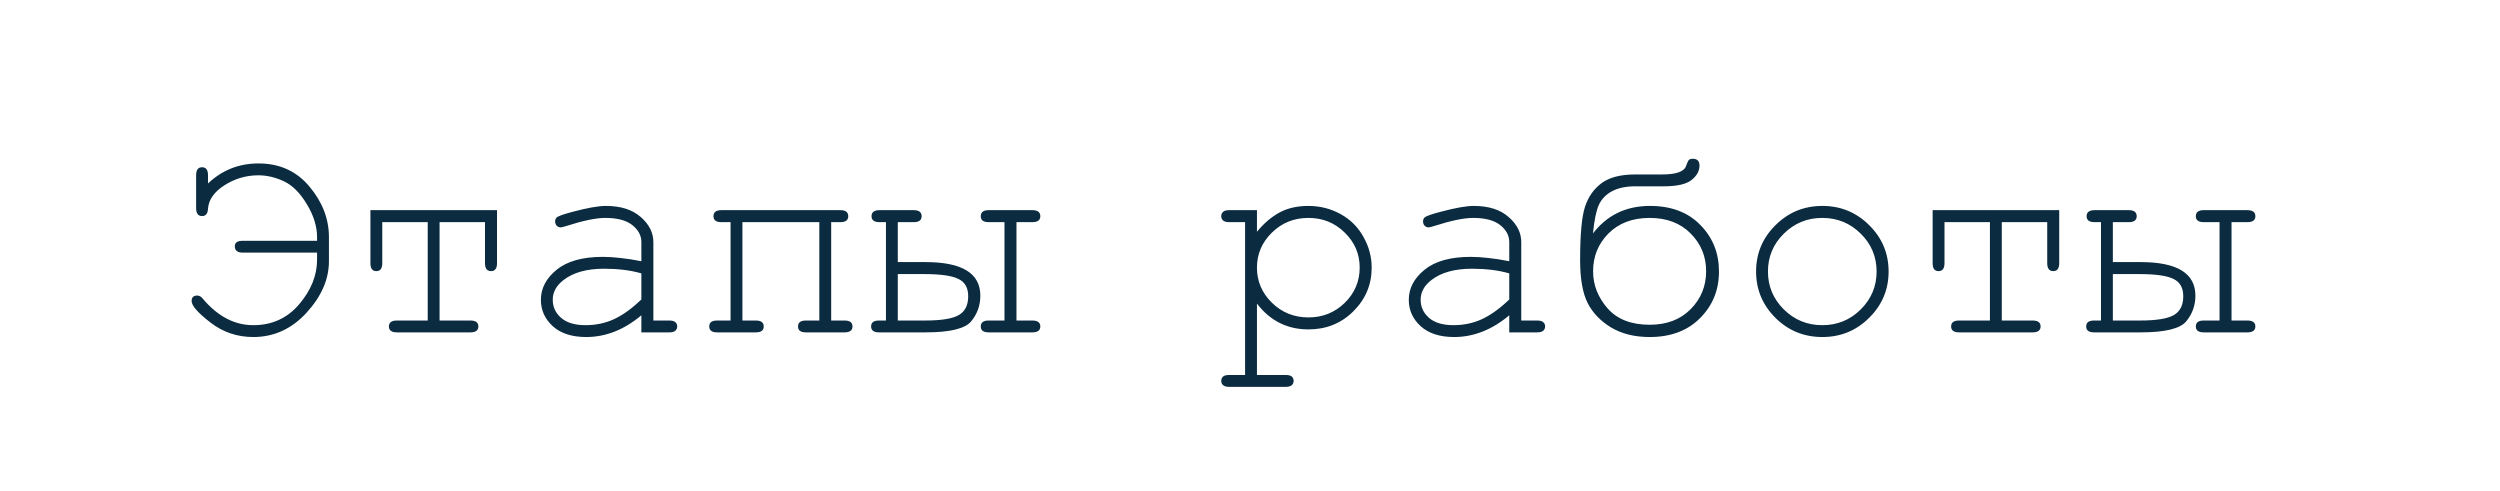 <?xml version="1.0" encoding="UTF-8"?> <svg xmlns="http://www.w3.org/2000/svg" width="173" height="34" viewBox="0 0 173 34" fill="none"> <rect width="173" height="34" fill="white"></rect> <path d="M21.941 16.662H16.805C16.434 16.662 16.248 16.789 16.248 17.043C16.248 17.336 16.434 17.482 16.805 17.482H21.941V17.961C21.941 19.055 21.528 20.087 20.701 21.057C19.881 22.02 18.823 22.502 17.527 22.502C16.225 22.502 15.057 21.887 14.021 20.656C13.911 20.52 13.787 20.451 13.65 20.451C13.39 20.451 13.26 20.578 13.26 20.832C13.26 21.151 13.693 21.646 14.559 22.316C15.425 22.987 16.414 23.322 17.527 23.322C18.96 23.322 20.19 22.759 21.219 21.633C22.247 20.506 22.762 19.322 22.762 18.078V16.408C22.762 15.152 22.316 13.99 21.424 12.922C20.532 11.848 19.354 11.31 17.889 11.31C16.535 11.31 15.369 11.773 14.393 12.697V12.121C14.393 11.757 14.256 11.574 13.982 11.574C13.709 11.574 13.572 11.757 13.572 12.121V14.396C13.572 14.768 13.709 14.953 13.982 14.953C14.236 14.953 14.373 14.787 14.393 14.455C14.432 13.83 14.809 13.287 15.525 12.824C16.248 12.362 17.033 12.131 17.879 12.131C18.465 12.131 19.051 12.268 19.637 12.541C20.229 12.815 20.76 13.342 21.229 14.123C21.704 14.904 21.941 15.666 21.941 16.408V16.662ZM30.418 15.373V22.18H32.547C32.918 22.18 33.103 22.316 33.103 22.59C33.103 22.863 32.918 23 32.547 23H27.469C27.098 23 26.912 22.863 26.912 22.59C26.912 22.316 27.098 22.18 27.469 22.18H29.598V15.373H26.453V18.215C26.453 18.579 26.316 18.762 26.043 18.762C25.77 18.762 25.633 18.579 25.633 18.215V14.543H34.393V18.215C34.393 18.579 34.256 18.762 33.982 18.762C33.703 18.762 33.562 18.579 33.562 18.215V15.373H30.418ZM44.383 23V21.818C43.191 22.821 41.919 23.322 40.565 23.322C39.581 23.322 38.813 23.075 38.26 22.58C37.706 22.079 37.43 21.467 37.43 20.744C37.43 19.95 37.794 19.256 38.523 18.664C39.253 18.072 40.317 17.775 41.717 17.775C42.094 17.775 42.505 17.801 42.947 17.854C43.39 17.899 43.868 17.974 44.383 18.078V16.75C44.383 16.301 44.175 15.91 43.758 15.578C43.341 15.246 42.716 15.08 41.883 15.08C41.245 15.08 40.35 15.266 39.197 15.637C38.989 15.702 38.855 15.734 38.797 15.734C38.693 15.734 38.602 15.695 38.523 15.617C38.452 15.539 38.416 15.441 38.416 15.324C38.416 15.213 38.449 15.126 38.514 15.06C38.605 14.963 38.973 14.829 39.617 14.66C40.633 14.387 41.401 14.25 41.922 14.25C42.957 14.25 43.764 14.507 44.344 15.021C44.923 15.529 45.213 16.105 45.213 16.75V22.18H46.307C46.508 22.18 46.652 22.219 46.736 22.297C46.821 22.369 46.863 22.466 46.863 22.59C46.863 22.707 46.821 22.805 46.736 22.883C46.652 22.961 46.508 23 46.307 23H44.383ZM44.383 18.918C43.999 18.807 43.592 18.726 43.162 18.674C42.732 18.622 42.28 18.596 41.805 18.596C40.613 18.596 39.682 18.853 39.012 19.367C38.504 19.751 38.25 20.21 38.25 20.744C38.25 21.239 38.442 21.656 38.826 21.994C39.217 22.333 39.783 22.502 40.525 22.502C41.235 22.502 41.893 22.362 42.498 22.082C43.11 21.796 43.738 21.343 44.383 20.725V18.918ZM56.697 15.373H51.375V22.18H52.303C52.667 22.18 52.85 22.316 52.85 22.59C52.85 22.863 52.667 23 52.303 23H49.627C49.262 23 49.08 22.863 49.08 22.59C49.08 22.316 49.262 22.18 49.627 22.18H50.555V15.373H49.92C49.555 15.373 49.373 15.236 49.373 14.963C49.373 14.683 49.555 14.543 49.92 14.543H58.152C58.517 14.543 58.699 14.683 58.699 14.963C58.699 15.236 58.517 15.373 58.152 15.373H57.518V22.18H58.445C58.81 22.18 58.992 22.316 58.992 22.59C58.992 22.863 58.81 23 58.445 23H55.77C55.405 23 55.223 22.863 55.223 22.59C55.223 22.316 55.405 22.18 55.77 22.18H56.697V15.373ZM70.34 15.373V22.18H71.434C71.805 22.18 71.99 22.316 71.99 22.59C71.99 22.863 71.805 23 71.434 23H68.416C68.051 23 67.869 22.863 67.869 22.59C67.869 22.316 68.051 22.18 68.416 22.18H69.51V15.373H68.416C68.051 15.373 67.869 15.236 67.869 14.963C67.869 14.683 68.051 14.543 68.416 14.543H71.434C71.805 14.543 71.99 14.683 71.99 14.963C71.99 15.236 71.805 15.373 71.434 15.373H70.34ZM62.127 15.373V18.137H64.051C66.577 18.137 67.84 18.912 67.84 20.461C67.84 21.131 67.628 21.724 67.205 22.238C66.782 22.746 65.731 23 64.051 23H60.828C60.464 23 60.281 22.863 60.281 22.59C60.281 22.316 60.464 22.18 60.828 22.18H61.307V15.373H60.867C60.496 15.373 60.31 15.236 60.31 14.963C60.31 14.683 60.496 14.543 60.867 14.543H63.23C63.595 14.543 63.777 14.683 63.777 14.963C63.777 15.236 63.595 15.373 63.23 15.373H62.127ZM62.127 22.18H64.012C65.144 22.18 65.926 22.053 66.356 21.799C66.785 21.545 67 21.112 67 20.5C67 19.914 66.772 19.514 66.316 19.299C65.867 19.078 65.089 18.967 63.982 18.967H62.127V22.18ZM86.981 14.543V16.037C87.469 15.445 87.993 14.999 88.553 14.699C89.113 14.4 89.773 14.25 90.535 14.25C91.342 14.25 92.088 14.439 92.772 14.816C93.455 15.194 93.982 15.721 94.353 16.398C94.731 17.069 94.92 17.775 94.92 18.518C94.92 19.696 94.497 20.705 93.65 21.545C92.811 22.378 91.775 22.795 90.545 22.795C89.08 22.795 87.892 22.199 86.981 21.008V25.949H88.973C89.168 25.949 89.308 25.985 89.393 26.057C89.477 26.135 89.519 26.236 89.519 26.359C89.519 26.477 89.477 26.574 89.393 26.652C89.308 26.73 89.168 26.77 88.973 26.77H85.057C84.861 26.77 84.721 26.73 84.637 26.652C84.552 26.581 84.51 26.483 84.51 26.359C84.51 26.236 84.552 26.135 84.637 26.057C84.721 25.985 84.861 25.949 85.057 25.949H86.16V15.373H85.057C84.861 15.373 84.721 15.334 84.637 15.256C84.552 15.178 84.51 15.077 84.51 14.953C84.51 14.836 84.552 14.738 84.637 14.66C84.721 14.582 84.861 14.543 85.057 14.543H86.981ZM94.09 18.518C94.09 17.574 93.745 16.766 93.055 16.096C92.371 15.419 91.534 15.08 90.545 15.08C89.549 15.08 88.706 15.419 88.016 16.096C87.326 16.773 86.981 17.58 86.981 18.518C86.981 19.462 87.326 20.272 88.016 20.949C88.706 21.626 89.549 21.965 90.545 21.965C91.528 21.965 92.365 21.63 93.055 20.959C93.745 20.282 94.09 19.468 94.09 18.518ZM104.441 23V21.818C103.25 22.821 101.977 23.322 100.623 23.322C99.64 23.322 98.872 23.075 98.318 22.58C97.765 22.079 97.488 21.467 97.488 20.744C97.488 19.95 97.853 19.256 98.582 18.664C99.311 18.072 100.376 17.775 101.775 17.775C102.153 17.775 102.563 17.801 103.006 17.854C103.449 17.899 103.927 17.974 104.441 18.078V16.75C104.441 16.301 104.233 15.91 103.816 15.578C103.4 15.246 102.775 15.08 101.941 15.08C101.303 15.08 100.408 15.266 99.256 15.637C99.047 15.702 98.914 15.734 98.856 15.734C98.751 15.734 98.66 15.695 98.582 15.617C98.51 15.539 98.475 15.441 98.475 15.324C98.475 15.213 98.507 15.126 98.572 15.06C98.663 14.963 99.031 14.829 99.676 14.66C100.691 14.387 101.46 14.25 101.98 14.25C103.016 14.25 103.823 14.507 104.402 15.021C104.982 15.529 105.271 16.105 105.271 16.75V22.18H106.365C106.567 22.18 106.71 22.219 106.795 22.297C106.88 22.369 106.922 22.466 106.922 22.59C106.922 22.707 106.88 22.805 106.795 22.883C106.71 22.961 106.567 23 106.365 23H104.441ZM104.441 18.918C104.057 18.807 103.65 18.726 103.221 18.674C102.791 18.622 102.339 18.596 101.863 18.596C100.672 18.596 99.741 18.853 99.07 19.367C98.562 19.751 98.309 20.21 98.309 20.744C98.309 21.239 98.501 21.656 98.885 21.994C99.275 22.333 99.842 22.502 100.584 22.502C101.294 22.502 101.951 22.362 102.557 22.082C103.169 21.796 103.797 21.343 104.441 20.725V18.918ZM110.232 16.154C111.209 14.885 112.524 14.25 114.178 14.25C115.649 14.25 116.811 14.69 117.664 15.568C118.523 16.441 118.953 17.515 118.953 18.791C118.953 20.067 118.517 21.141 117.645 22.014C116.779 22.886 115.617 23.322 114.158 23.322C113.117 23.322 112.225 23.101 111.482 22.658C110.747 22.209 110.206 21.643 109.861 20.959C109.516 20.269 109.344 19.286 109.344 18.01C109.344 16.219 109.458 14.982 109.686 14.299C109.913 13.609 110.298 13.065 110.838 12.668C111.378 12.271 112.153 12.072 113.162 12.072H115.027C115.997 12.072 116.548 11.874 116.678 11.477C116.756 11.255 116.821 11.118 116.873 11.066C116.925 11.014 117.016 10.988 117.146 10.988C117.452 10.988 117.605 11.148 117.605 11.467C117.605 11.831 117.423 12.16 117.059 12.453C116.694 12.746 116.049 12.893 115.125 12.893H113.162C112.511 12.893 111.974 13.007 111.551 13.234C111.134 13.456 110.831 13.768 110.643 14.172C110.46 14.575 110.324 15.236 110.232 16.154ZM110.242 18.771C110.242 19.715 110.574 20.568 111.238 21.33C111.902 22.092 112.876 22.473 114.158 22.473C115.337 22.473 116.281 22.115 116.99 21.398C117.706 20.676 118.064 19.8 118.064 18.771C118.064 17.743 117.706 16.87 116.99 16.154C116.281 15.438 115.337 15.08 114.158 15.08C112.973 15.08 112.023 15.438 111.307 16.154C110.597 16.87 110.242 17.743 110.242 18.771ZM130.691 18.791C130.691 20.041 130.242 21.109 129.344 21.994C128.452 22.88 127.374 23.322 126.111 23.322C124.835 23.322 123.751 22.88 122.859 21.994C121.967 21.102 121.521 20.035 121.521 18.791C121.521 17.541 121.967 16.473 122.859 15.588C123.751 14.696 124.835 14.25 126.111 14.25C127.374 14.25 128.452 14.693 129.344 15.578C130.242 16.463 130.691 17.535 130.691 18.791ZM129.861 18.791C129.861 17.762 129.493 16.887 128.758 16.164C128.029 15.441 127.143 15.08 126.102 15.08C125.06 15.08 124.171 15.445 123.436 16.174C122.706 16.896 122.342 17.769 122.342 18.791C122.342 19.807 122.706 20.679 123.436 21.408C124.171 22.137 125.06 22.502 126.102 22.502C127.143 22.502 128.029 22.141 128.758 21.418C129.493 20.689 129.861 19.813 129.861 18.791ZM138.523 15.373V22.18H140.652C141.023 22.18 141.209 22.316 141.209 22.59C141.209 22.863 141.023 23 140.652 23H135.574C135.203 23 135.018 22.863 135.018 22.59C135.018 22.316 135.203 22.18 135.574 22.18H137.703V15.373H134.559V18.215C134.559 18.579 134.422 18.762 134.148 18.762C133.875 18.762 133.738 18.579 133.738 18.215V14.543H142.498V18.215C142.498 18.579 142.361 18.762 142.088 18.762C141.808 18.762 141.668 18.579 141.668 18.215V15.373H138.523ZM154.422 15.373V22.18H155.516C155.887 22.18 156.072 22.316 156.072 22.59C156.072 22.863 155.887 23 155.516 23H152.498C152.133 23 151.951 22.863 151.951 22.59C151.951 22.316 152.133 22.18 152.498 22.18H153.592V15.373H152.498C152.133 15.373 151.951 15.236 151.951 14.963C151.951 14.683 152.133 14.543 152.498 14.543H155.516C155.887 14.543 156.072 14.683 156.072 14.963C156.072 15.236 155.887 15.373 155.516 15.373H154.422ZM146.209 15.373V18.137H148.133C150.659 18.137 151.922 18.912 151.922 20.461C151.922 21.131 151.71 21.724 151.287 22.238C150.864 22.746 149.812 23 148.133 23H144.91C144.546 23 144.363 22.863 144.363 22.59C144.363 22.316 144.546 22.18 144.91 22.18H145.389V15.373H144.949C144.578 15.373 144.393 15.236 144.393 14.963C144.393 14.683 144.578 14.543 144.949 14.543H147.312C147.677 14.543 147.859 14.683 147.859 14.963C147.859 15.236 147.677 15.373 147.312 15.373H146.209ZM146.209 22.18H148.094C149.227 22.18 150.008 22.053 150.438 21.799C150.867 21.545 151.082 21.112 151.082 20.5C151.082 19.914 150.854 19.514 150.398 19.299C149.949 19.078 149.171 18.967 148.064 18.967H146.209V22.18Z" fill="#0A2B40"></path> </svg> 
